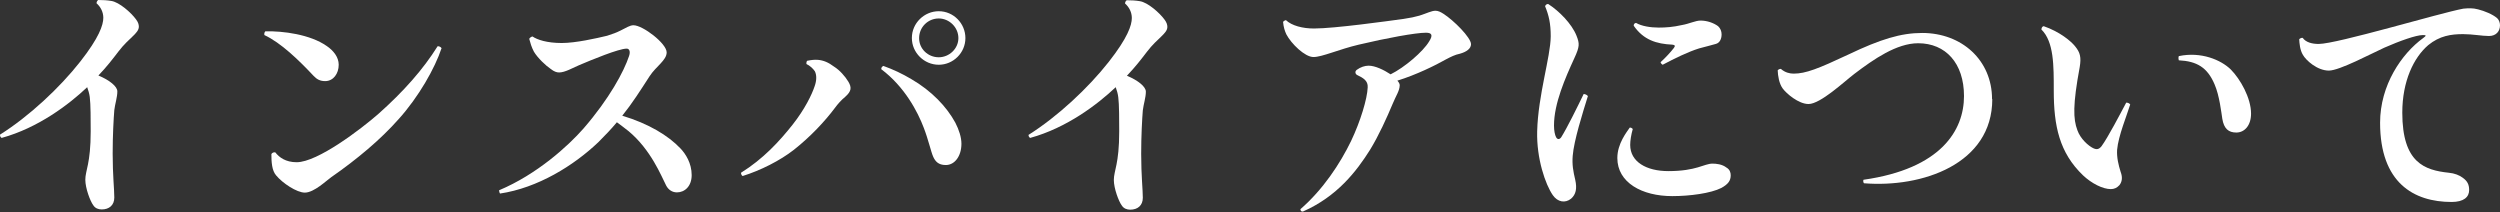 <?xml version="1.0" encoding="utf-8"?>
<!-- Generator: Adobe Illustrator 28.2.0, SVG Export Plug-In . SVG Version: 6.00 Build 0)  -->
<svg version="1.1" id="レイヤー_1" xmlns="http://www.w3.org/2000/svg" xmlns:xlink="http://www.w3.org/1999/xlink" x="0px"
	 y="0px" width="1069.5px" height="90.8px" viewBox="0 0 1069.5 90.8" style="enable-background:new 0 0 1069.5 90.8;"
	 xml:space="preserve">
<rect x="0" y="0" width="1069.5" height="90.8" fill="#333333" stroke="none"/>
<style type="text/css">
	.st0{fill:#FFFFFF;}
</style>
<g>
	<path class="st0" d="M37.3,37.3C29.6,44.6,16.4,54.7,0.7,59C0.1,58.6,0,58.2,0,57.6c12.4-7.8,25.5-20,34.3-31.2
		c8.1-10.3,9.9-15.7,9.9-18.8c0-2.4-1.1-4.6-2.9-6.2c0-0.5,0.2-1,0.7-1.4c2.1,0,3.8,0.1,5.6,0.4c3.4,0.5,8.5,5,10.6,7.9
		c0.9,1.2,1.2,2.2,1.2,3.1c0,2.9-4.2,4.7-8.7,10.6c-2.6,3.4-4.9,6.4-8.6,10.3c4.8,2,8.1,4.7,8.1,6.8c0,2.5-1,5.4-1.3,8
		c-0.3,3.7-0.7,10.9-0.7,18.6c0,9.4,0.7,15.2,0.7,18.8c0,3.3-2.2,5.1-5.4,5.1c-1.4,0-2.8-0.5-3.6-1.8c-1.3-1.7-3.4-7.3-3.4-10.9
		c0-4,2.3-6.9,2.3-20.7c0-4.5,0-11.8-0.4-14.7C38.2,40,37.8,38.7,37.3,37.3z"/>
	<path class="st0" d="M139.8,19.7c2.8,1.9,5.1,4.7,5.1,8c0,3.8-2.3,7-5.8,7c-2.2,0-3.6-0.8-5-2.3c-6.2-6.6-13.9-14.1-21-17.4
		c-0.1-0.7,0-1.1,0.4-1.6C121,13.2,132.7,14.7,139.8,19.7z M188.9,20.6c-2.8,8.5-9.8,20.9-18.4,30.4c-7.6,8.6-17.7,17.1-28.8,24.8
		c-1.9,1.3-7.3,6.6-11.3,6.6c-3.4,0-9.5-4-12.3-7.4c-1.8-2.1-2-5.7-2-9.1c0.3-0.5,1-0.9,1.7-0.7c1.6,2.1,4.4,4.2,9.1,4.2
		c9,0,27.7-14.3,35-20.7c10.8-9.6,19.1-19,25.3-28.9C187.7,19.7,188.5,20,188.9,20.6z"/>
	<path class="st0" d="M227.8,15.6c2,1.4,6.2,2.8,12.5,2.8c6,0,14.8-2,19.4-3.1c2.3-0.7,4.1-1.4,5.7-2.2c2.5-1.2,4-2.3,5.6-2.3
		c4,0,14.2,7.8,14.2,11.6c0,3.4-4.5,5.9-7.3,10.2c-4,6.2-7.5,11.7-11.7,16.9c11.3,3.4,19.7,8.5,24.9,14c2.2,2.3,4.8,6.3,4.8,11.4
		c0,4.8-3,7.4-6.3,7.4c-2.1,0-3.7-1.2-4.6-2.9c-2.1-4.1-6.5-15.3-16.1-23.3c-1.7-1.3-3.3-2.6-5-3.8c-2.4,2.9-5,5.6-7.9,8.5
		c-10.6,10.1-26,19.6-42.1,22c-0.2-0.3-0.4-0.9-0.4-1.4c16.2-6.8,29.5-18.9,36.1-26.4c11.1-12.8,17.3-24.4,19.5-31
		c0.7-2,0.1-3.2-1-3.2c-3.4,0-15,4.8-20.4,7.1c-2.6,1.1-6,3.1-8.5,3.1c-1.1,0-2.2-0.4-3.6-1.5c-2.1-1.4-5.6-4.7-7.2-7.4
		c-1.1-2.1-1.5-3.7-2-5.5C226.8,16,227.3,15.7,227.8,15.6z"/>
	<path class="st0" d="M345.3,26c2.1-0.4,3.2-0.5,4.6-0.4c2.4,0.2,4.5,1.1,6.9,2.9c2.4,1.5,4.7,4.1,6.1,6.4c1.5,2.5,1.4,4.1-1.3,6.5
		c-1.7,1.4-3.2,3.1-4.3,4.6c-4.4,5.9-10.6,12.5-17.7,18.1c-5.9,4.6-14.2,8.8-21.9,11.2c-0.4-0.2-0.7-0.8-0.7-1.4
		c9.5-5.9,16.4-13.4,22.1-20.6c5.2-6.6,8.2-12.8,9.4-16.4c0.9-2.5,0.9-4.8,0.1-6.4c-0.8-1.2-2.1-2.4-3.6-3.1
		C344.9,26.8,345.1,26.2,345.3,26z M404.6,70.6c-3.2,0-4.5-1.6-5.4-3.6s-2.1-7.4-4-12.3c-2.6-6.9-8.2-17.6-18.2-25.1
		c0-0.7,0.3-1.1,0.9-1.4c4.2,1.5,8,3.3,11.9,5.6c8.8,5.1,15.2,11.9,18.9,18.7c1.6,3.1,2.6,6.3,2.6,9c0,5.2-2.8,9.1-6.7,9.1H404.6z
		 M390.1,16.2c0-6.3,5.3-11.4,11.5-11.4c6.3,0,11.4,5.2,11.4,11.5c0,6.3-5.2,11.4-11.4,11.4c-6.3,0-11.5-5.2-11.5-11.4V16.2z
		 M393.2,16.4c0,4.4,3.7,8.1,8.4,8.1c4.5,0,8.4-3.7,8.4-8.2c0-4.6-3.9-8.4-8.4-8.4c-4.6,0-8.4,3.7-8.4,8.4V16.4z"/>
	<path class="st0" d="M477.3,37.3c-7.7,7.3-20.9,17.4-36.6,21.7c-0.5-0.3-0.7-0.8-0.7-1.3c12.4-7.8,25.5-20,34.3-31.2
		c8.1-10.3,9.9-15.7,9.9-18.8c0-2.4-1.1-4.6-2.9-6.2c0-0.5,0.2-1,0.7-1.4c2.1,0,3.8,0.1,5.6,0.4c3.4,0.5,8.5,5,10.6,7.9
		c0.9,1.2,1.2,2.2,1.2,3.1c0,2.9-4.2,4.7-8.7,10.6c-2.6,3.4-4.9,6.4-8.6,10.3c4.8,2,8.1,4.7,8.1,6.8c0,2.5-1,5.4-1.3,8
		c-0.3,3.7-0.7,10.9-0.7,18.6c0,9.4,0.7,15.2,0.7,18.8c0,3.3-2.2,5.1-5.4,5.1c-1.4,0-2.8-0.5-3.6-1.8c-1.3-1.7-3.4-7.3-3.4-10.9
		c0-4,2.3-6.9,2.3-20.7c0-4.5,0-11.8-0.4-14.7C478.2,40,477.8,38.7,477.3,37.3z"/>
	<path class="st0" d="M556.3,89.5c9.7-8.4,17-19.5,21.7-29.2c4-8.4,6.9-18,7.1-22.9c0.2-2.9-2-4.1-4.5-5.3c-0.8-0.4-1.1-1.5-0.2-2.2
		c1.6-1.2,3.5-1.8,5.1-1.8c2.8,0,6.5,1.8,9.4,3.7c5.9-2.9,13.9-9.7,16.5-14.1c1.8-2.8,1-3.7-1.4-3.7c-4.4,0-16.9,2.3-28.7,5.1
		c-8.5,2-15.7,5.3-19.4,5.3c-3.7,0-9.5-5.7-11.6-9.7c-0.7-1.5-1.2-3.1-1.4-5.3c0.2-0.4,0.8-0.7,1.2-0.8c2.5,2.4,7.2,3.6,12,3.6
		c8.8,0,31.7-3.2,38.3-4.1c2.8-0.4,5.1-0.9,6.8-1.4c3.2-1,5.2-2.1,6.9-2.1c1.2,0,2.3,0.6,3.4,1.3c4.4,2.8,11.8,10.2,11.8,13
		c0,1.9-1.9,3.3-4.8,4.1c-2,0.4-3.8,1.3-5.9,2.4c-4.6,2.6-12.7,6.6-20.8,9.1c0.7,0.8,1,1.4,1,2c-0.1,2.5-1.5,4.2-3.1,8.1
		c-2.3,5.5-5.8,13.3-9.6,19.5c-5.8,9.2-14,19.9-28.7,26.4C556.6,90.6,556.4,90.1,556.3,89.5z"/>
	<path class="st0" d="M674.4,15.2c1.4,3.5,1.4,4.7-0.9,9.7c-3.9,8.5-8.7,19.4-8.7,28.8c0,2.2,0.4,4.1,0.9,5c0.6,1.1,1.5,1,2.2,0
		c2.5-4,6.8-12.7,9.6-18.5c0.7,0.1,1.3,0.3,1.8,0.9c-2.3,7.4-6,19.1-6.5,25.6c-0.3,3.7,0.2,6.5,1.1,10.3c0.8,3.6,0.3,6.2-1.8,8
		c-2.5,2-5.7,1.5-7.8-1.5c-3.2-4.6-7-15.7-6.7-27.3c0.4-15.6,5.7-31.7,5.8-40.6c0-5.6-0.8-9-2.4-12.9c0.1-0.6,0.7-1,1.3-1
		C667,4.7,672.4,10.2,674.4,15.2z M697.4,62c0,7.2,6.9,11.2,16.3,11.2c12.1,0,15.3-3.2,18.9-3.2c1.5,0,4.1,0.2,6,1.7
		c1.4,0.8,1.8,2.1,1.8,3.3c0,2.3-1.1,3.8-4,5.4c-4.5,2.3-13.5,3.5-21,3.5c-13,0-23.5-5.8-23.5-16.3c0-6.2,4.1-11.2,5.3-13
		c0.4-0.1,1,0.2,1.3,0.6C697.8,57.6,697.4,60.2,697.4,62z M709.7,11.8c2.8,0,6-0.2,9.9-1.1c3-0.5,5.7-1.9,7.9-1.9
		c2.8,0,5.6,1,7.5,2.4c1,0.9,1.5,2.2,1.5,3.5c0,2.1-0.9,3.7-2.5,4.1c-1.6,0.5-4.2,1.1-7.1,1.9c-4.8,1.5-10.5,4.3-15.6,7
		c-0.4-0.2-0.8-0.6-0.9-1.1c2.3-2.1,4.3-4.3,5.7-6.1c0.7-0.9,0.4-1.3-0.7-1.4c-6.7-0.3-12.3-2-16.5-8.1c0-0.6,0.3-1.1,1-1.2
		c2.4,1.4,6.2,2,9.7,2H709.7z"/>
	<path class="st0" d="M852.3,42.4c0,27.8-30,38-54.9,36c-0.3-0.4-0.4-1-0.2-1.5c33.2-4.7,43-21.2,43-35.8c0-14.1-7.9-22.6-19.6-22.6
		c-9.2,0-19,6.8-27.3,13.1c-4.1,3.1-14.5,12.9-19.6,12.9c-4.3,0-9.5-4.5-11.1-6.7c-1.5-2.1-2-5.3-2.1-7.7c0.3-0.4,0.9-0.7,1.4-0.6
		c1.7,1.5,3.7,2,5.4,2c5.2,0,10.5-2.1,23.5-8.2c13.6-6.5,22.4-9.2,31.5-9.2c17,0,29.9,11.7,29.9,28.3V42.4z"/>
	<path class="st0" d="M874.3,11.2c6.9,2.4,11.7,6.4,13.5,8.7c2.1,2.6,2.6,4.6,1.9,8.8c-3,16.2-2.8,22.2-1,27
		c1.3,3.7,4.7,6.7,6.8,7.7c1.5,0.7,2.4,0.5,3.5-0.8c2.8-3.8,8.2-14.2,10.6-18.7c0.7,0,1.4,0.3,1.7,0.8c-1.4,4.6-5.1,13.5-5.6,19.4
		c-0.2,3.3,0.6,6.5,1.5,9.4c1,2.6,0.5,4.4-0.5,5.7c-1.1,1.2-2.3,1.7-3.7,1.7c-3.4,0-8.2-2.4-11.9-5.9c-10.1-9.7-12.5-21.1-12.5-36.2
		c0-10.7,0.1-20.9-5.3-26.2C873.4,11.8,873.7,11.3,874.3,11.2z M932.1,24c9.5-2,18,1.6,22.2,5.7c4.1,4.1,8.7,12.2,8.7,18.9
		c0,5.1-2.8,8.1-6.3,8.1c-3.3,0-5.3-1.6-6-5.9c-0.4-2.5-1.2-9.9-3.3-14.7c-3.1-7.3-7.6-9.9-15.3-10.3
		C931.9,25.1,931.9,24.5,932.1,24z"/>
	<path class="st0" d="M1060.1,4c2.8,0.7,6.2,2.1,8.1,3.7c0.8,0.7,1.3,1.9,1.3,3.1c0,2.5-1.6,4.6-4.7,4.6c-3,0-7-0.8-11.1-0.8
		c-5.1,0-10,0.7-14.9,4.7c-6.2,5.3-11.1,15.4-11.1,28.9c0,21.5,9.6,24.6,19.9,25.7c2.4,0.2,4.6,1.1,5.9,2.1c2,1.4,2.8,2.9,2.8,5.3
		c0,3-2.3,5.1-7.5,5.1c-16.2,0-30.6-8.2-30.6-33.9c0-16.1,9.2-29.5,18.4-36.2c1.5-1.1,1.4-1.3-0.1-1.3c-2.9,0-9.9,2.5-16.5,5.4
		c-5.5,2.5-19.2,9.8-23.7,9.8c-5,0-9.8-4.4-11.1-6.7c-1.3-2.1-1.5-5-1.6-6.7c0.2-0.3,0.9-0.7,1.5-0.6c1.3,1.9,4,2.6,6.8,2.6
		c7.9,0,51.7-13.2,61.9-15.1C1056,3.5,1057.9,3.4,1060.1,4z"/>
</g>
</svg>
